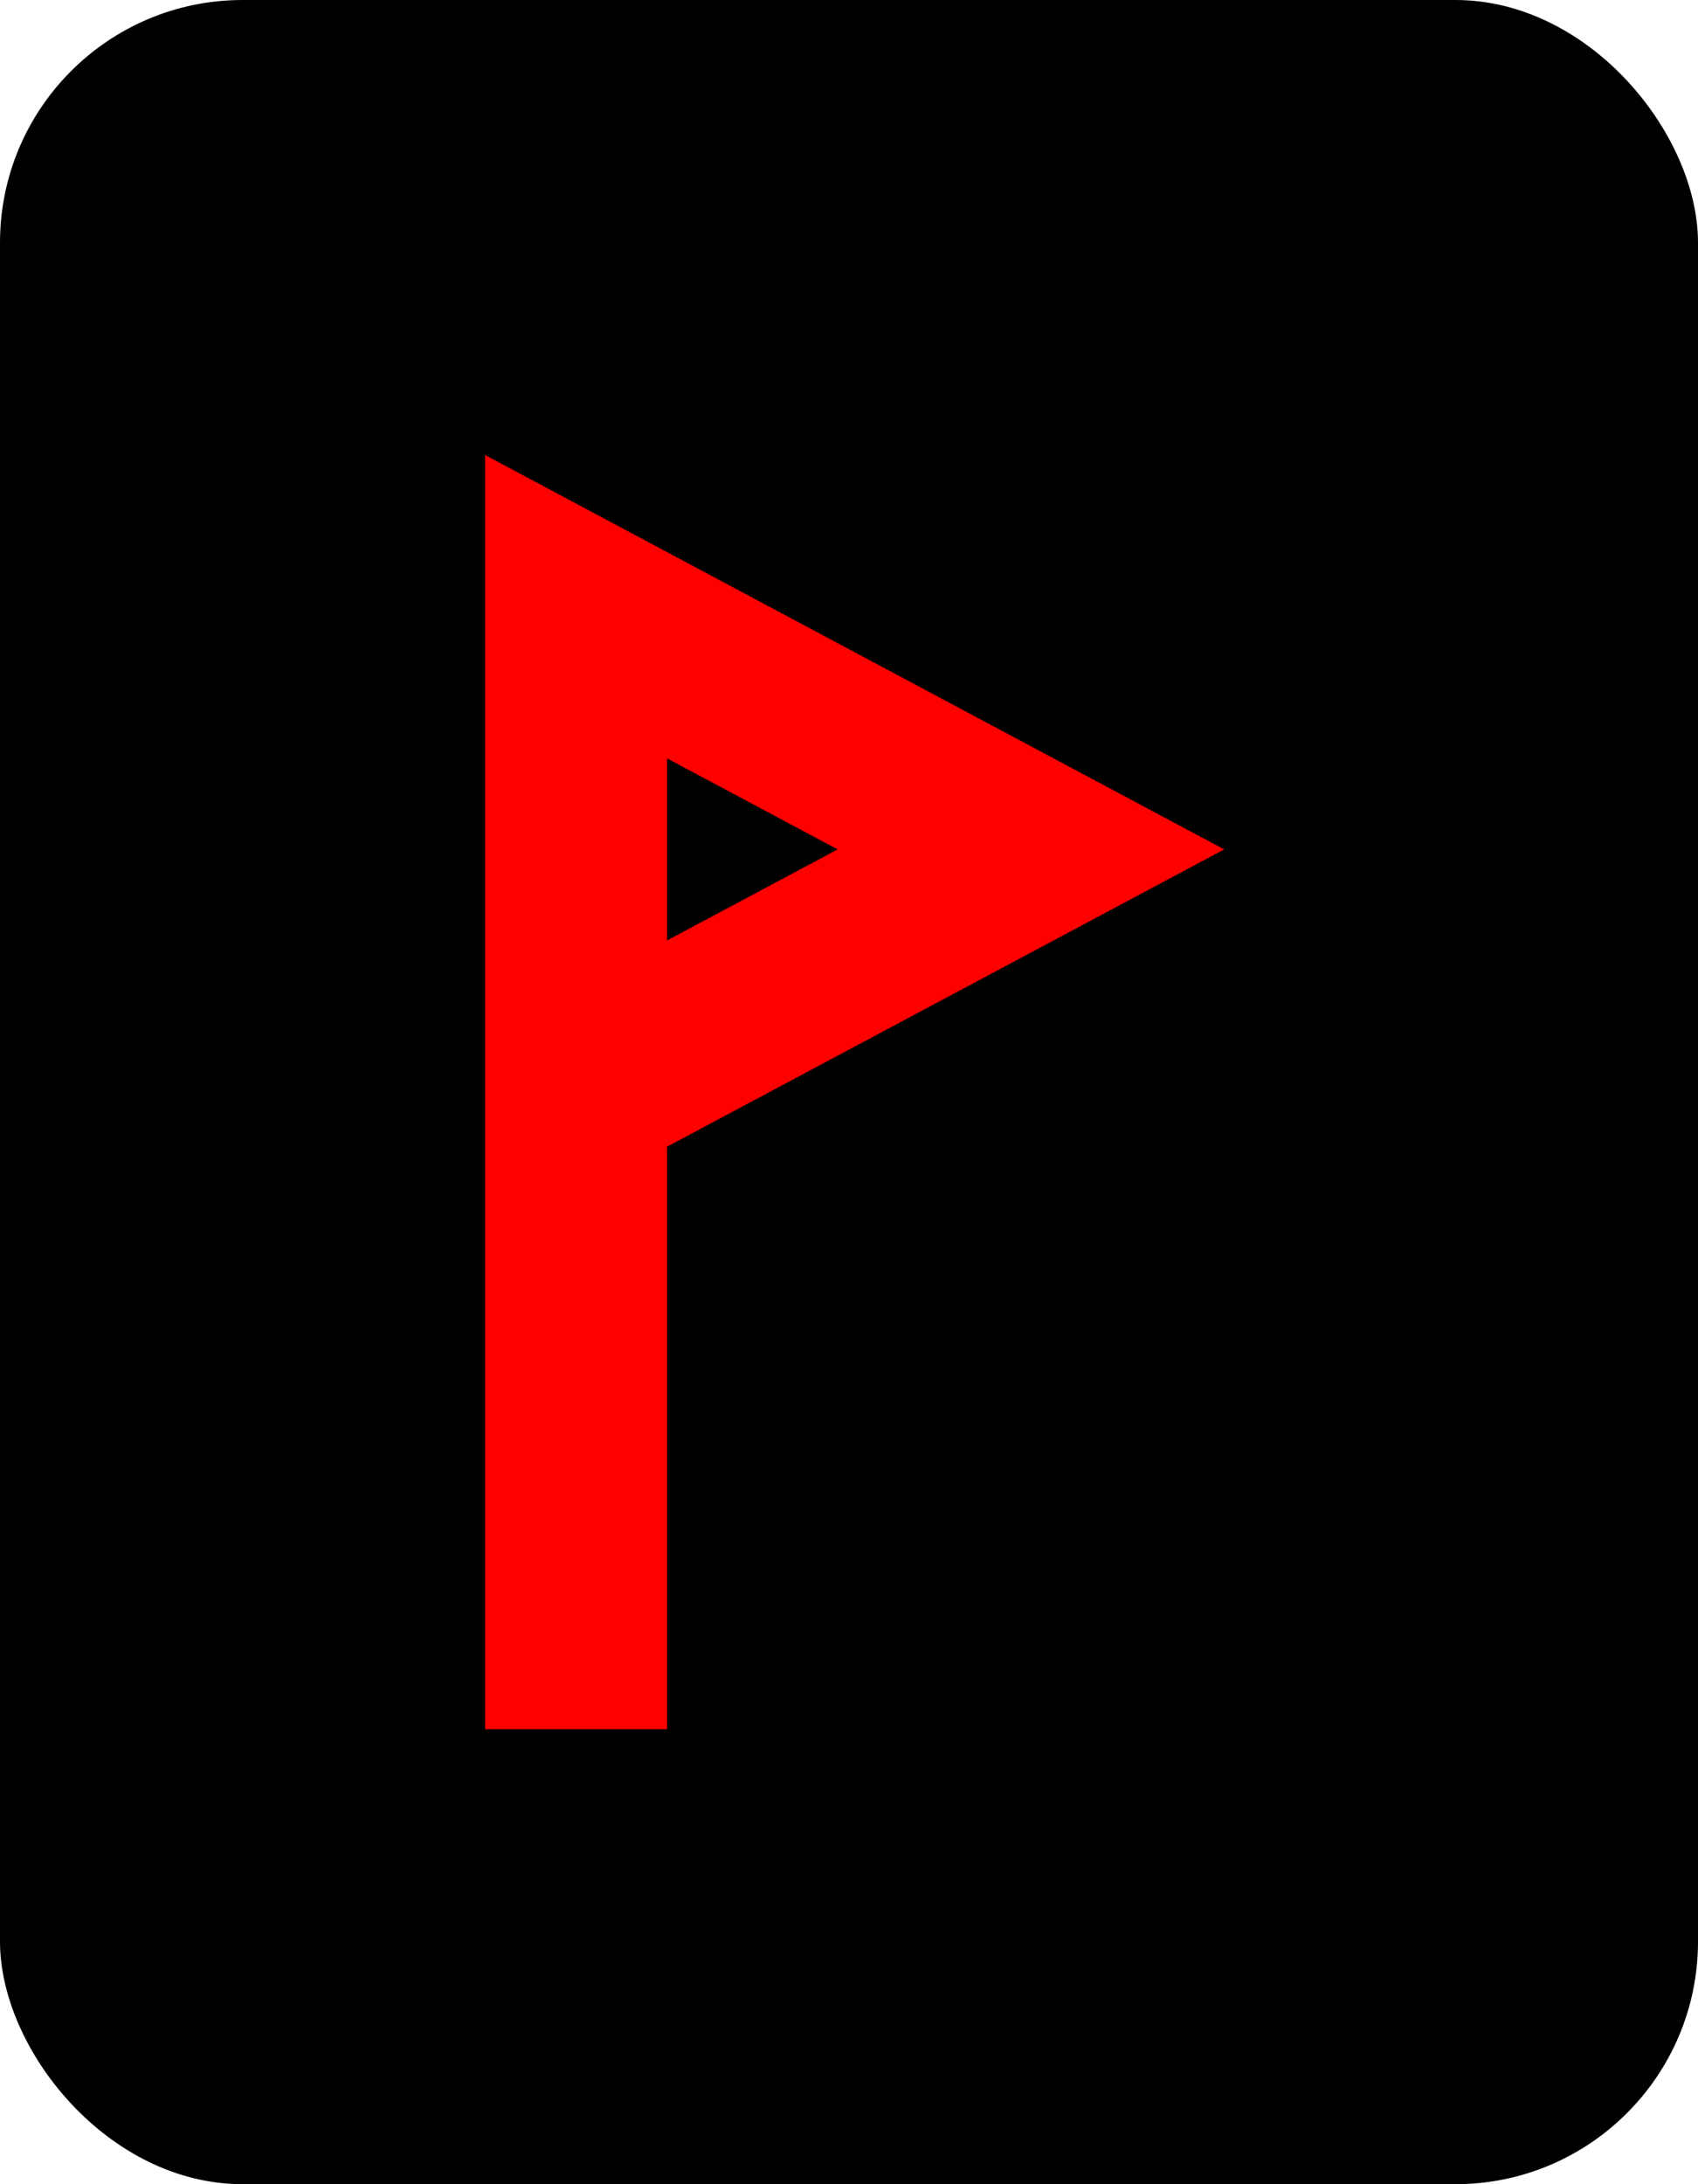 <svg width="56" height="72" viewBox="0 0 56 72" fill="none" xmlns="http://www.w3.org/2000/svg">
<rect width="56" height="72" rx="8" fill="black"/>
<g clip-path="url(#clip0_191_108)">
<path d="M19 57V20L34 28L19 36" stroke="#FF0000" stroke-width="6"/>
</g>
<defs>
<clipPath id="clip0_191_108">
<rect width="26" height="44" fill="white" transform="translate(15 14)"/>
</clipPath>
</defs>
</svg>
